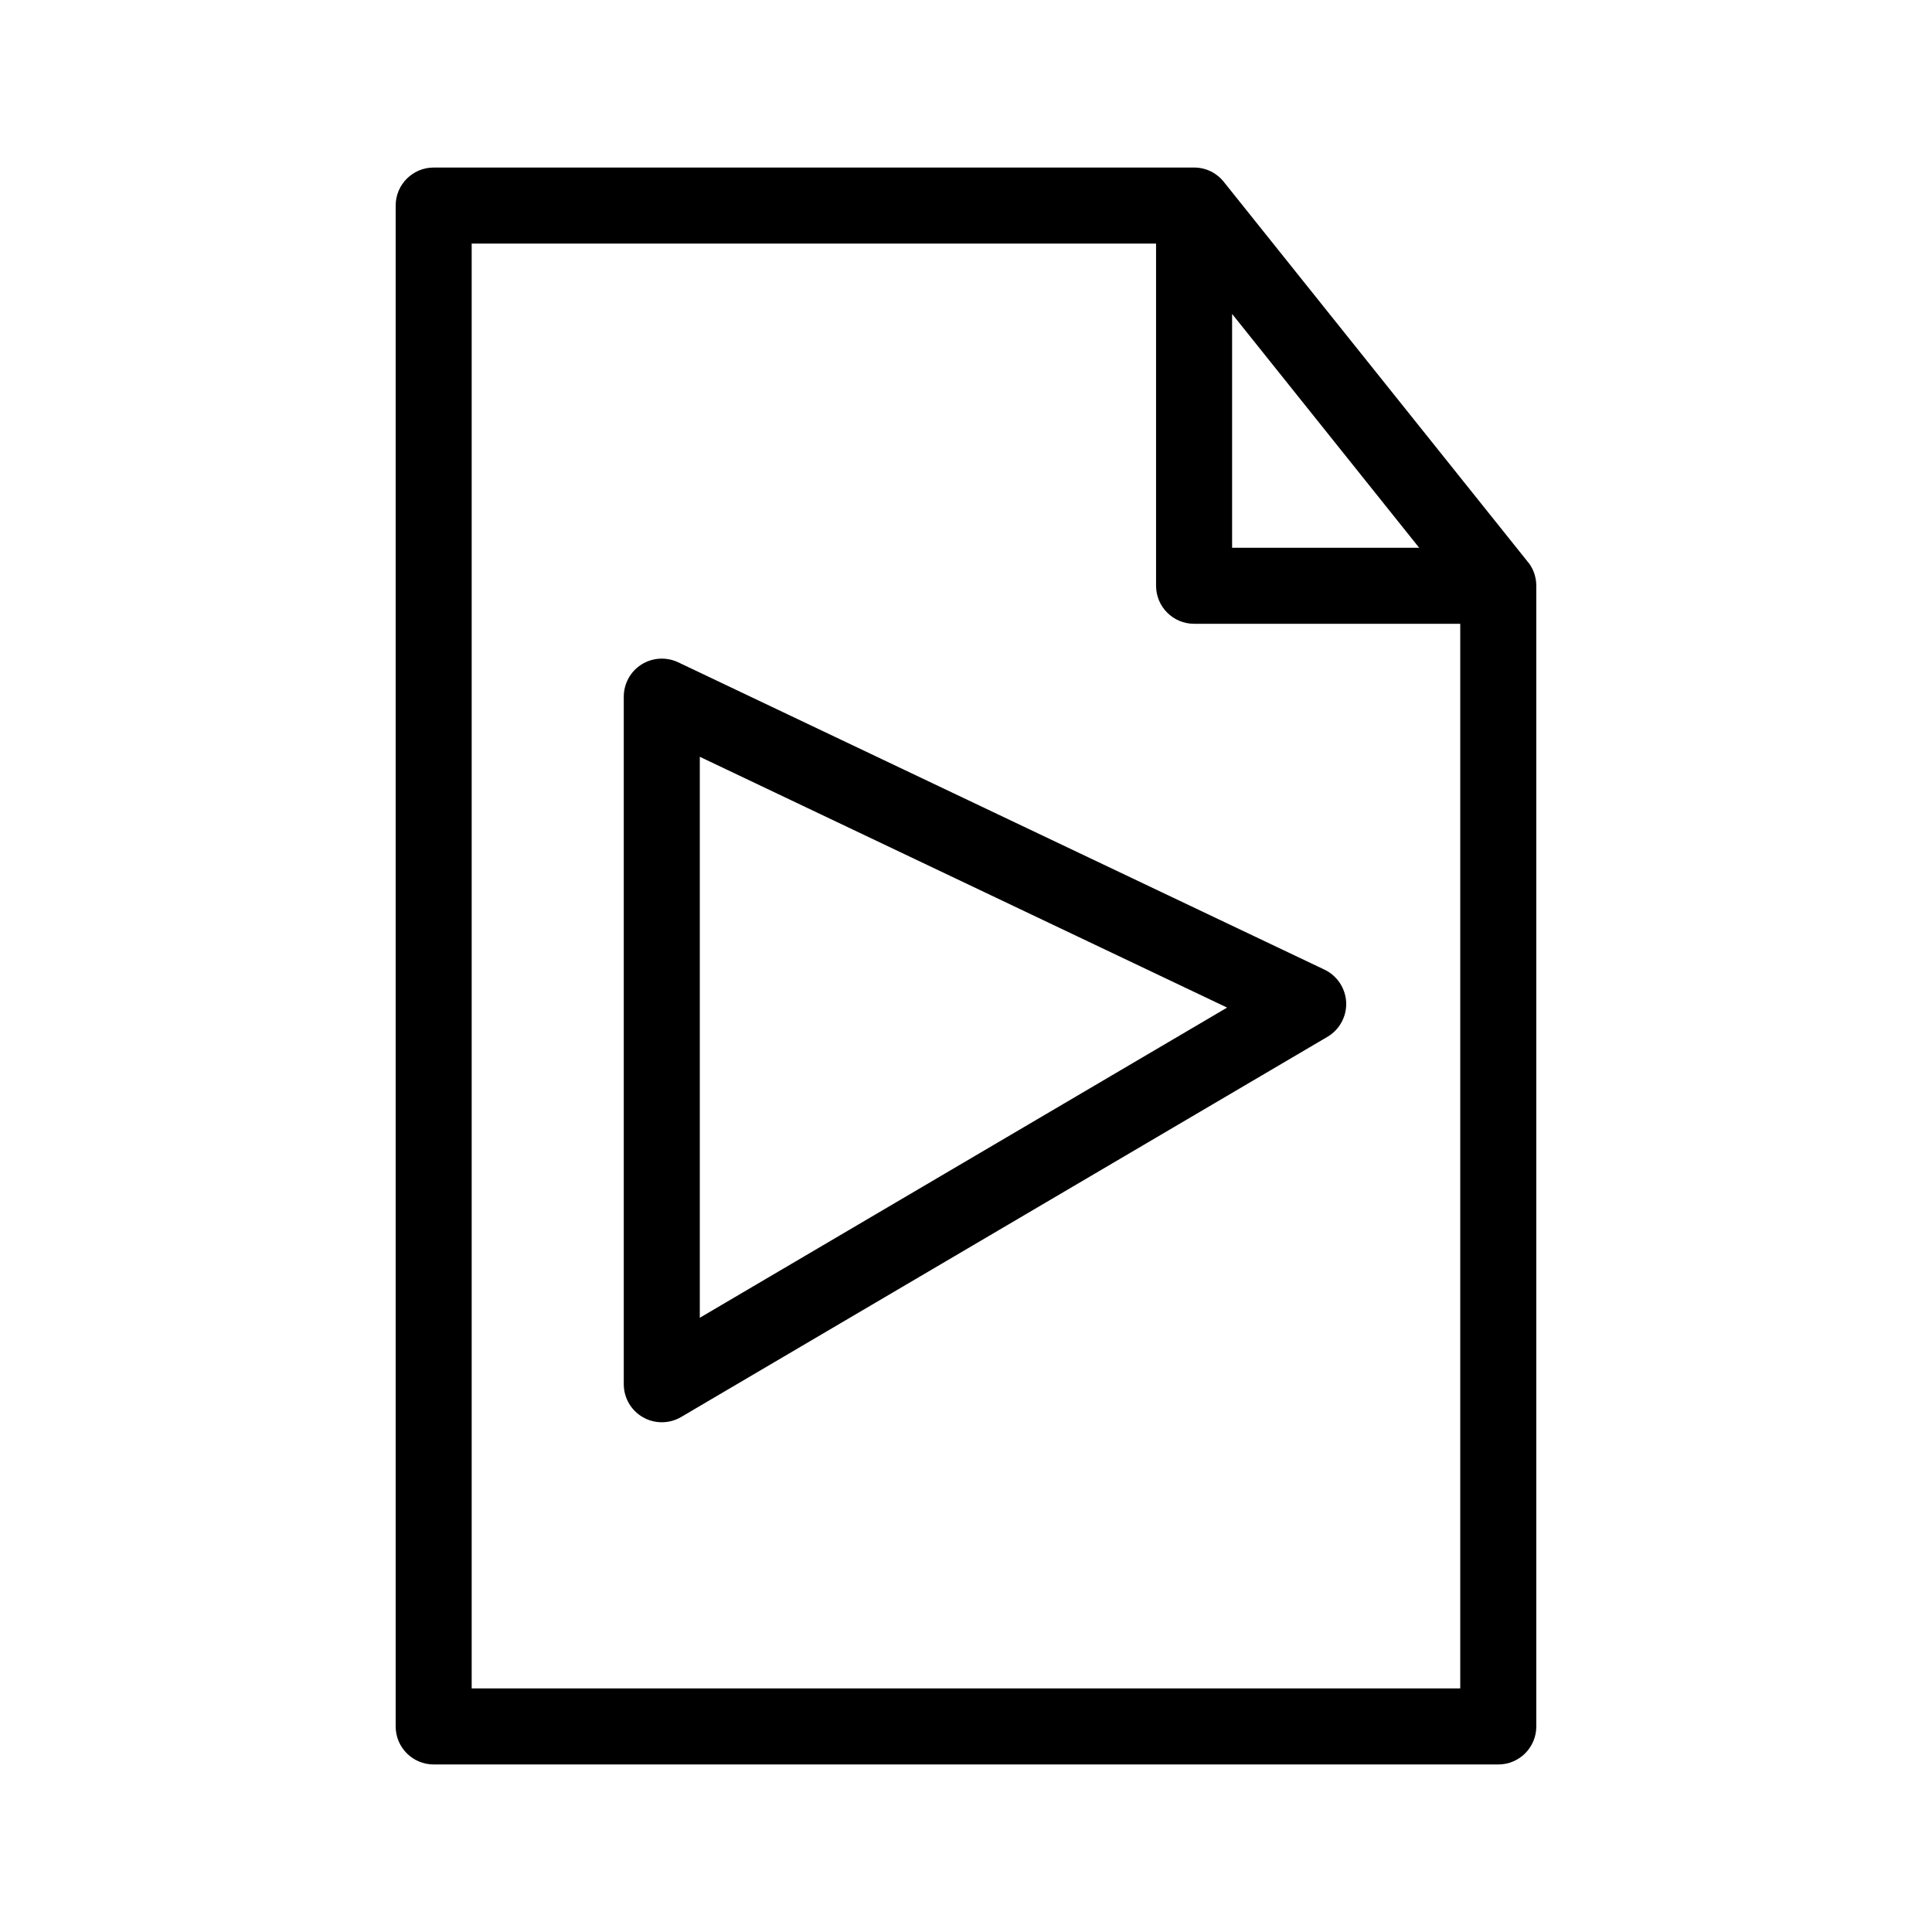 <?xml version="1.0" encoding="UTF-8"?>
<!-- Uploaded to: SVG Repo, www.svgrepo.com, Generator: SVG Repo Mixer Tools -->
<svg fill="#000000" width="800px" height="800px" version="1.1" viewBox="144 144 512 512" xmlns="http://www.w3.org/2000/svg">
 <path d="m550.41 295.45c0.465 1.168 0.727 2.457 0.727 3.789v302.29c0 5.562-4.512 10.074-10.074 10.074h-282.13c-5.562 0-10.078-4.512-10.078-10.074v-403.05c0-5.562 4.516-10.078 10.078-10.078h201.52c1.832 0 3.547 0.484 5.016 1.332 0.949 0.562 1.836 1.27 2.602 2.156l0.242 0.301 80.609 100.76 0.219 0.262 0.285 0.383 0.262 0.422 0.242 0.426 0.219 0.422 0.203 0.445zm-100.04-86.898h-181.37v382.89h261.98v-282.13h-70.531c-5.562 0-10.078-4.516-10.078-10.074zm45.426 210.21c3.203-1.895 5.117-5.402 4.957-9.129-0.184-3.731-2.379-7.055-5.746-8.668l-171.29-81.453c-3.125-1.473-6.793-1.25-9.715 0.582-2.922 1.855-4.695 5.059-4.695 8.523v182.22c0 3.609 1.934 6.953 5.078 8.746 3.125 1.793 6.992 1.773 10.117-0.059zm-166.34 74.461 139.74-82.199-139.74-66.465zm190.64-204.06-49.574-61.969v61.969z" fill-rule="evenodd"/>
</svg>
